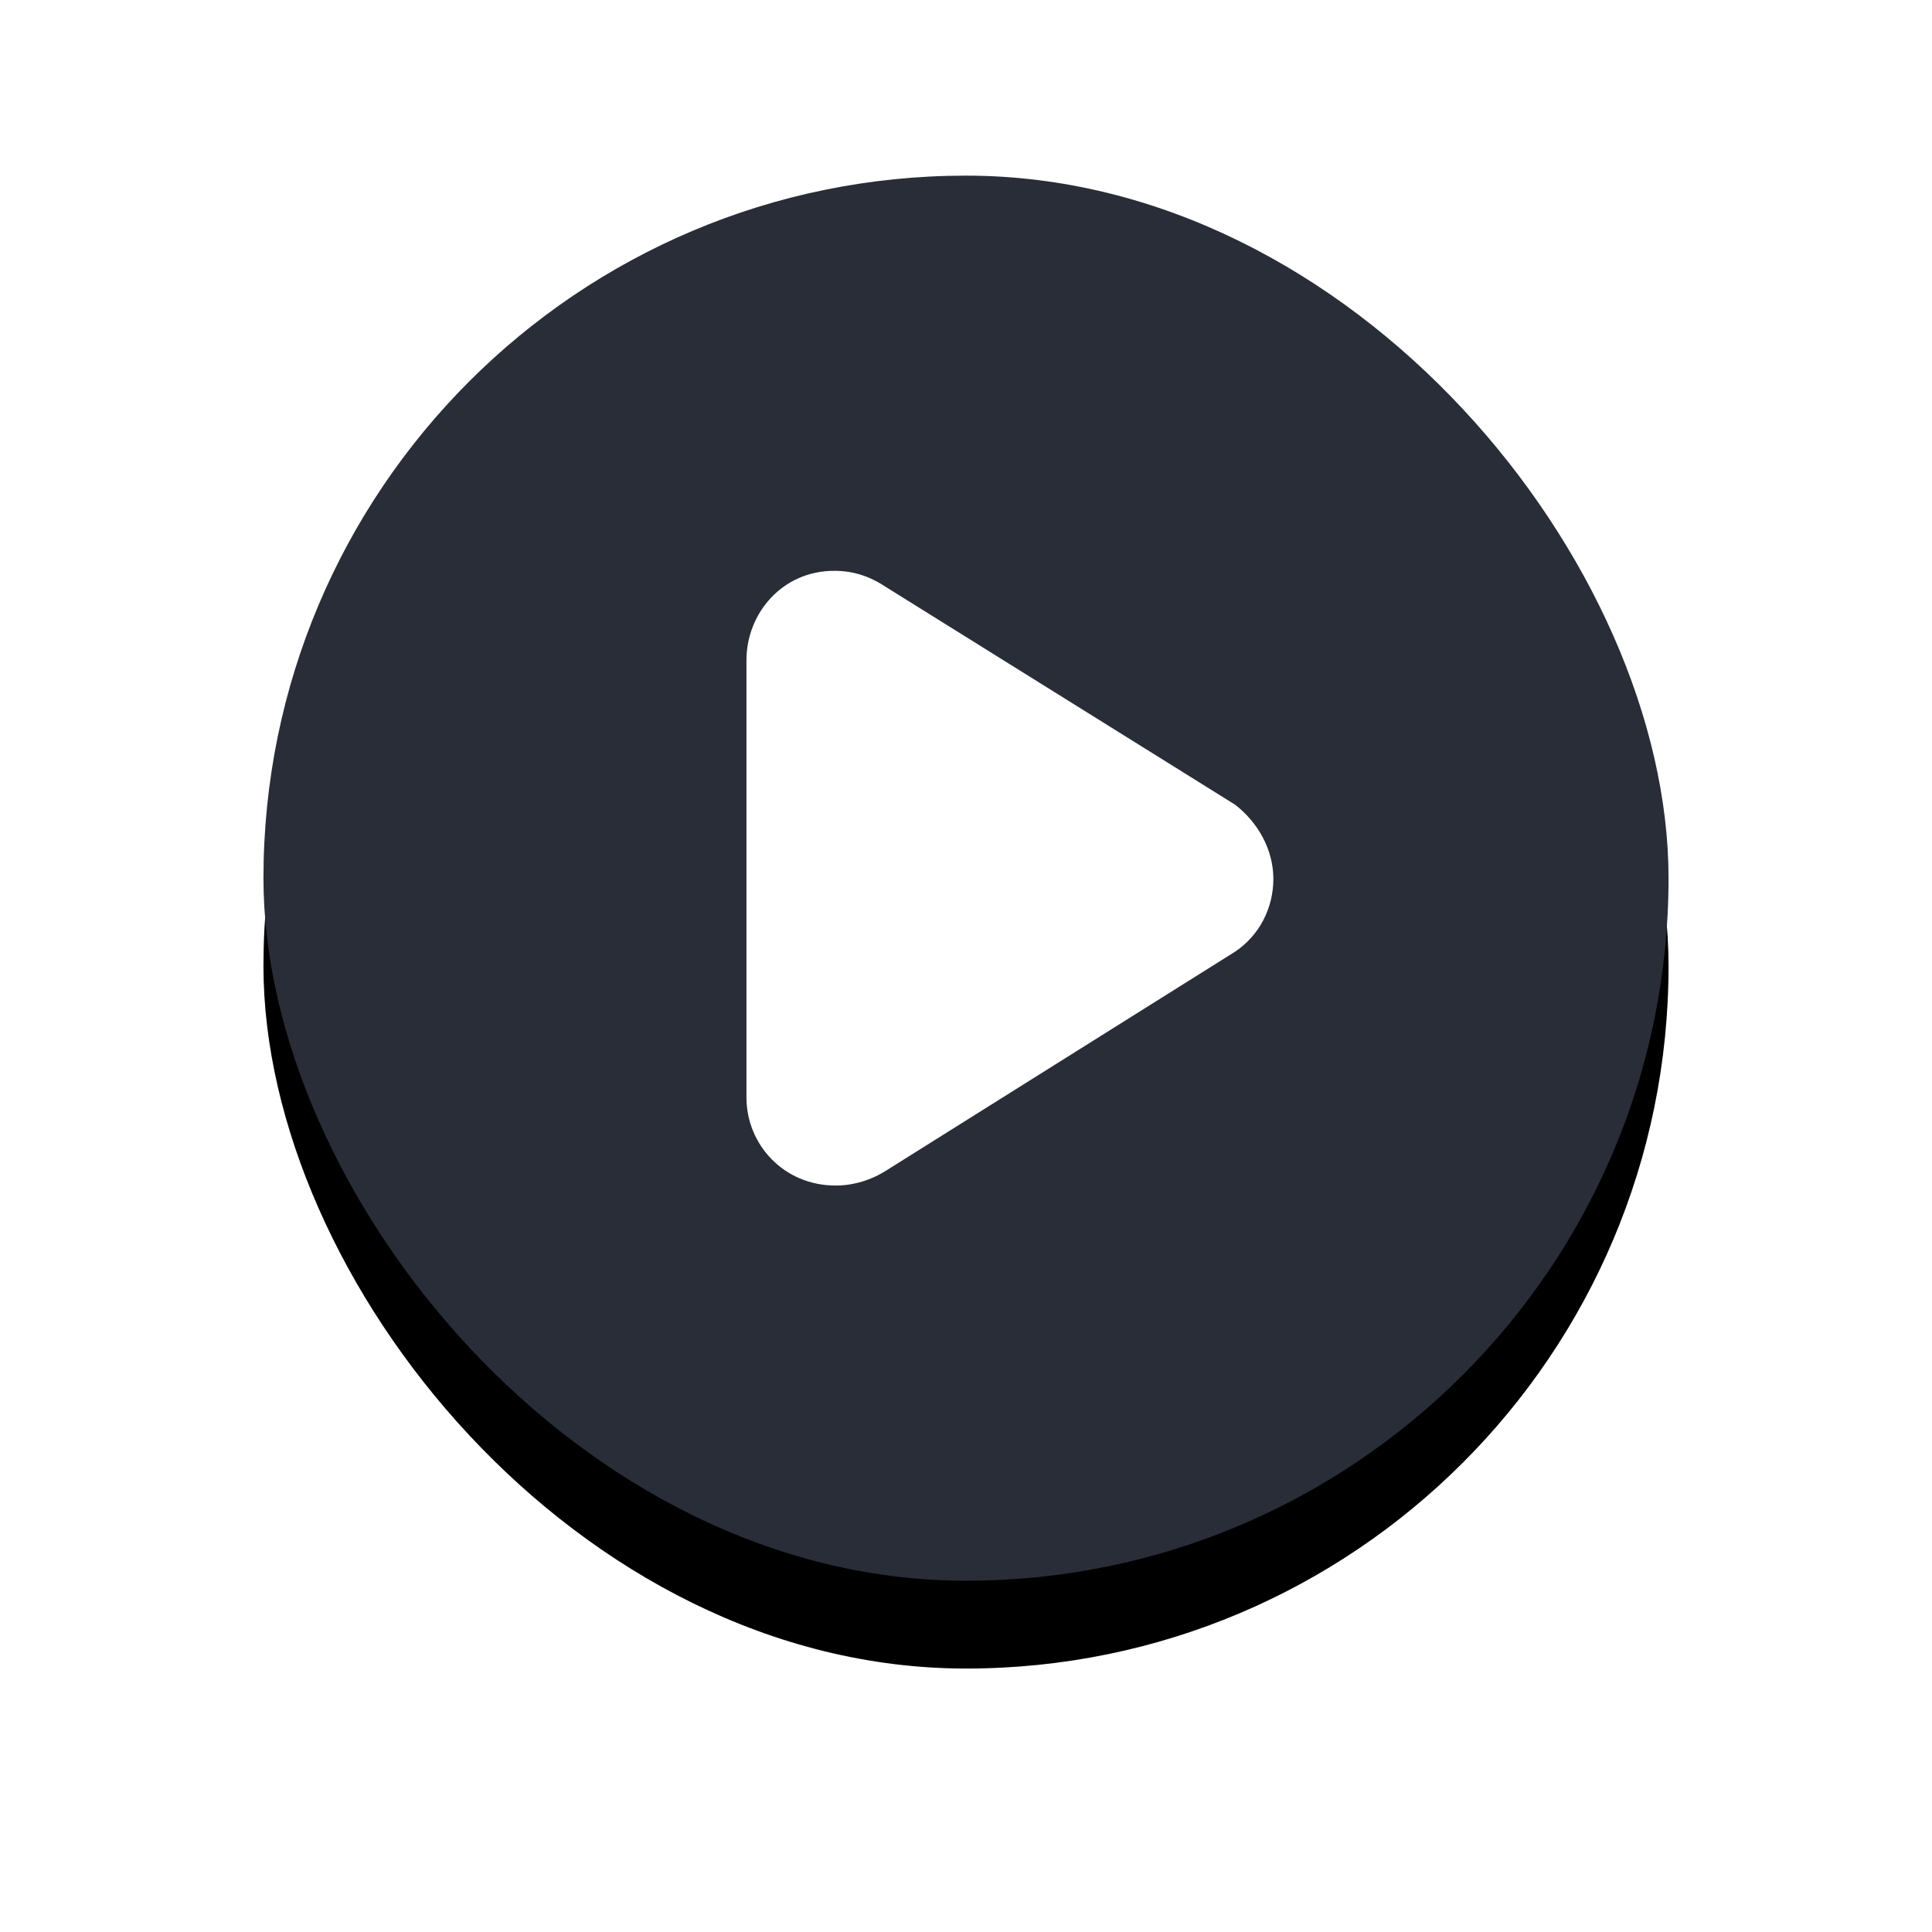 <?xml version="1.0" encoding="UTF-8"?>
<svg width="44px" height="44px" viewBox="0 0 44 44" version="1.1" xmlns="http://www.w3.org/2000/svg" xmlns:xlink="http://www.w3.org/1999/xlink">
    <title>podcast/play_button</title>
    <defs>
        <rect id="path-1" x="0" y="0" width="32" height="32" rx="16"></rect>
        <filter x="-31.2%" y="-25.0%" width="162.5%" height="162.5%" filterUnits="objectBoundingBox" id="filter-2">
            <feOffset dx="0" dy="2" in="SourceAlpha" result="shadowOffsetOuter1"></feOffset>
            <feGaussianBlur stdDeviation="3" in="shadowOffsetOuter1" result="shadowBlurOuter1"></feGaussianBlur>
            <feColorMatrix values="0 0 0 0 0.031   0 0 0 0 0   0 0 0 0 0  0 0 0 0.12 0" type="matrix" in="shadowBlurOuter1" result="shadowMatrixOuter1"></feColorMatrix>
            <feOffset dx="0" dy="0" in="SourceAlpha" result="shadowOffsetOuter2"></feOffset>
            <feGaussianBlur stdDeviation="0.5" in="shadowOffsetOuter2" result="shadowBlurOuter2"></feGaussianBlur>
            <feColorMatrix values="0 0 0 0 0   0 0 0 0 0   0 0 0 0 0  0 0 0 0.15 0" type="matrix" in="shadowBlurOuter2" result="shadowMatrixOuter2"></feColorMatrix>
            <feMerge>
                <feMergeNode in="shadowMatrixOuter1"></feMergeNode>
                <feMergeNode in="shadowMatrixOuter2"></feMergeNode>
            </feMerge>
        </filter>
    </defs>
    <g id="+++-Daniel-Workspace" stroke="none" stroke-width="1" fill="none" fill-rule="evenodd">
        <g id="Artboard" transform="translate(-527, -807)">
            <g id="podcast/play_button" transform="translate(533, 811)">
                <g id="Rectangle-Copy">
                    <use fill="black" fill-opacity="1" filter="url(#filter-2)" xlink:href="#path-1"></use>
                    <use fill="#282D37" fill-rule="evenodd" xlink:href="#path-1"></use>
                </g>
                <g id="24dp-Icon/Navigation/Link" transform="translate(4, 4)" fill="#FFFFFF">
                    <path d="M7,16.996 L7,7.036 C7,5.971 7.812,5 9,5 C9.438,5 9.812,5.125 10.188,5.376 L18.125,10.324 C18.656,10.732 19,11.358 19,12.016 C19,12.673 18.688,13.3 18.125,13.676 L10.188,18.655 C9.844,18.875 9.438,19 9.031,19 C7.844,19 7,18.06 7,16.996 Z" id="🎨-Color"></path>
                </g>
            </g>
        </g>
    </g>
</svg>